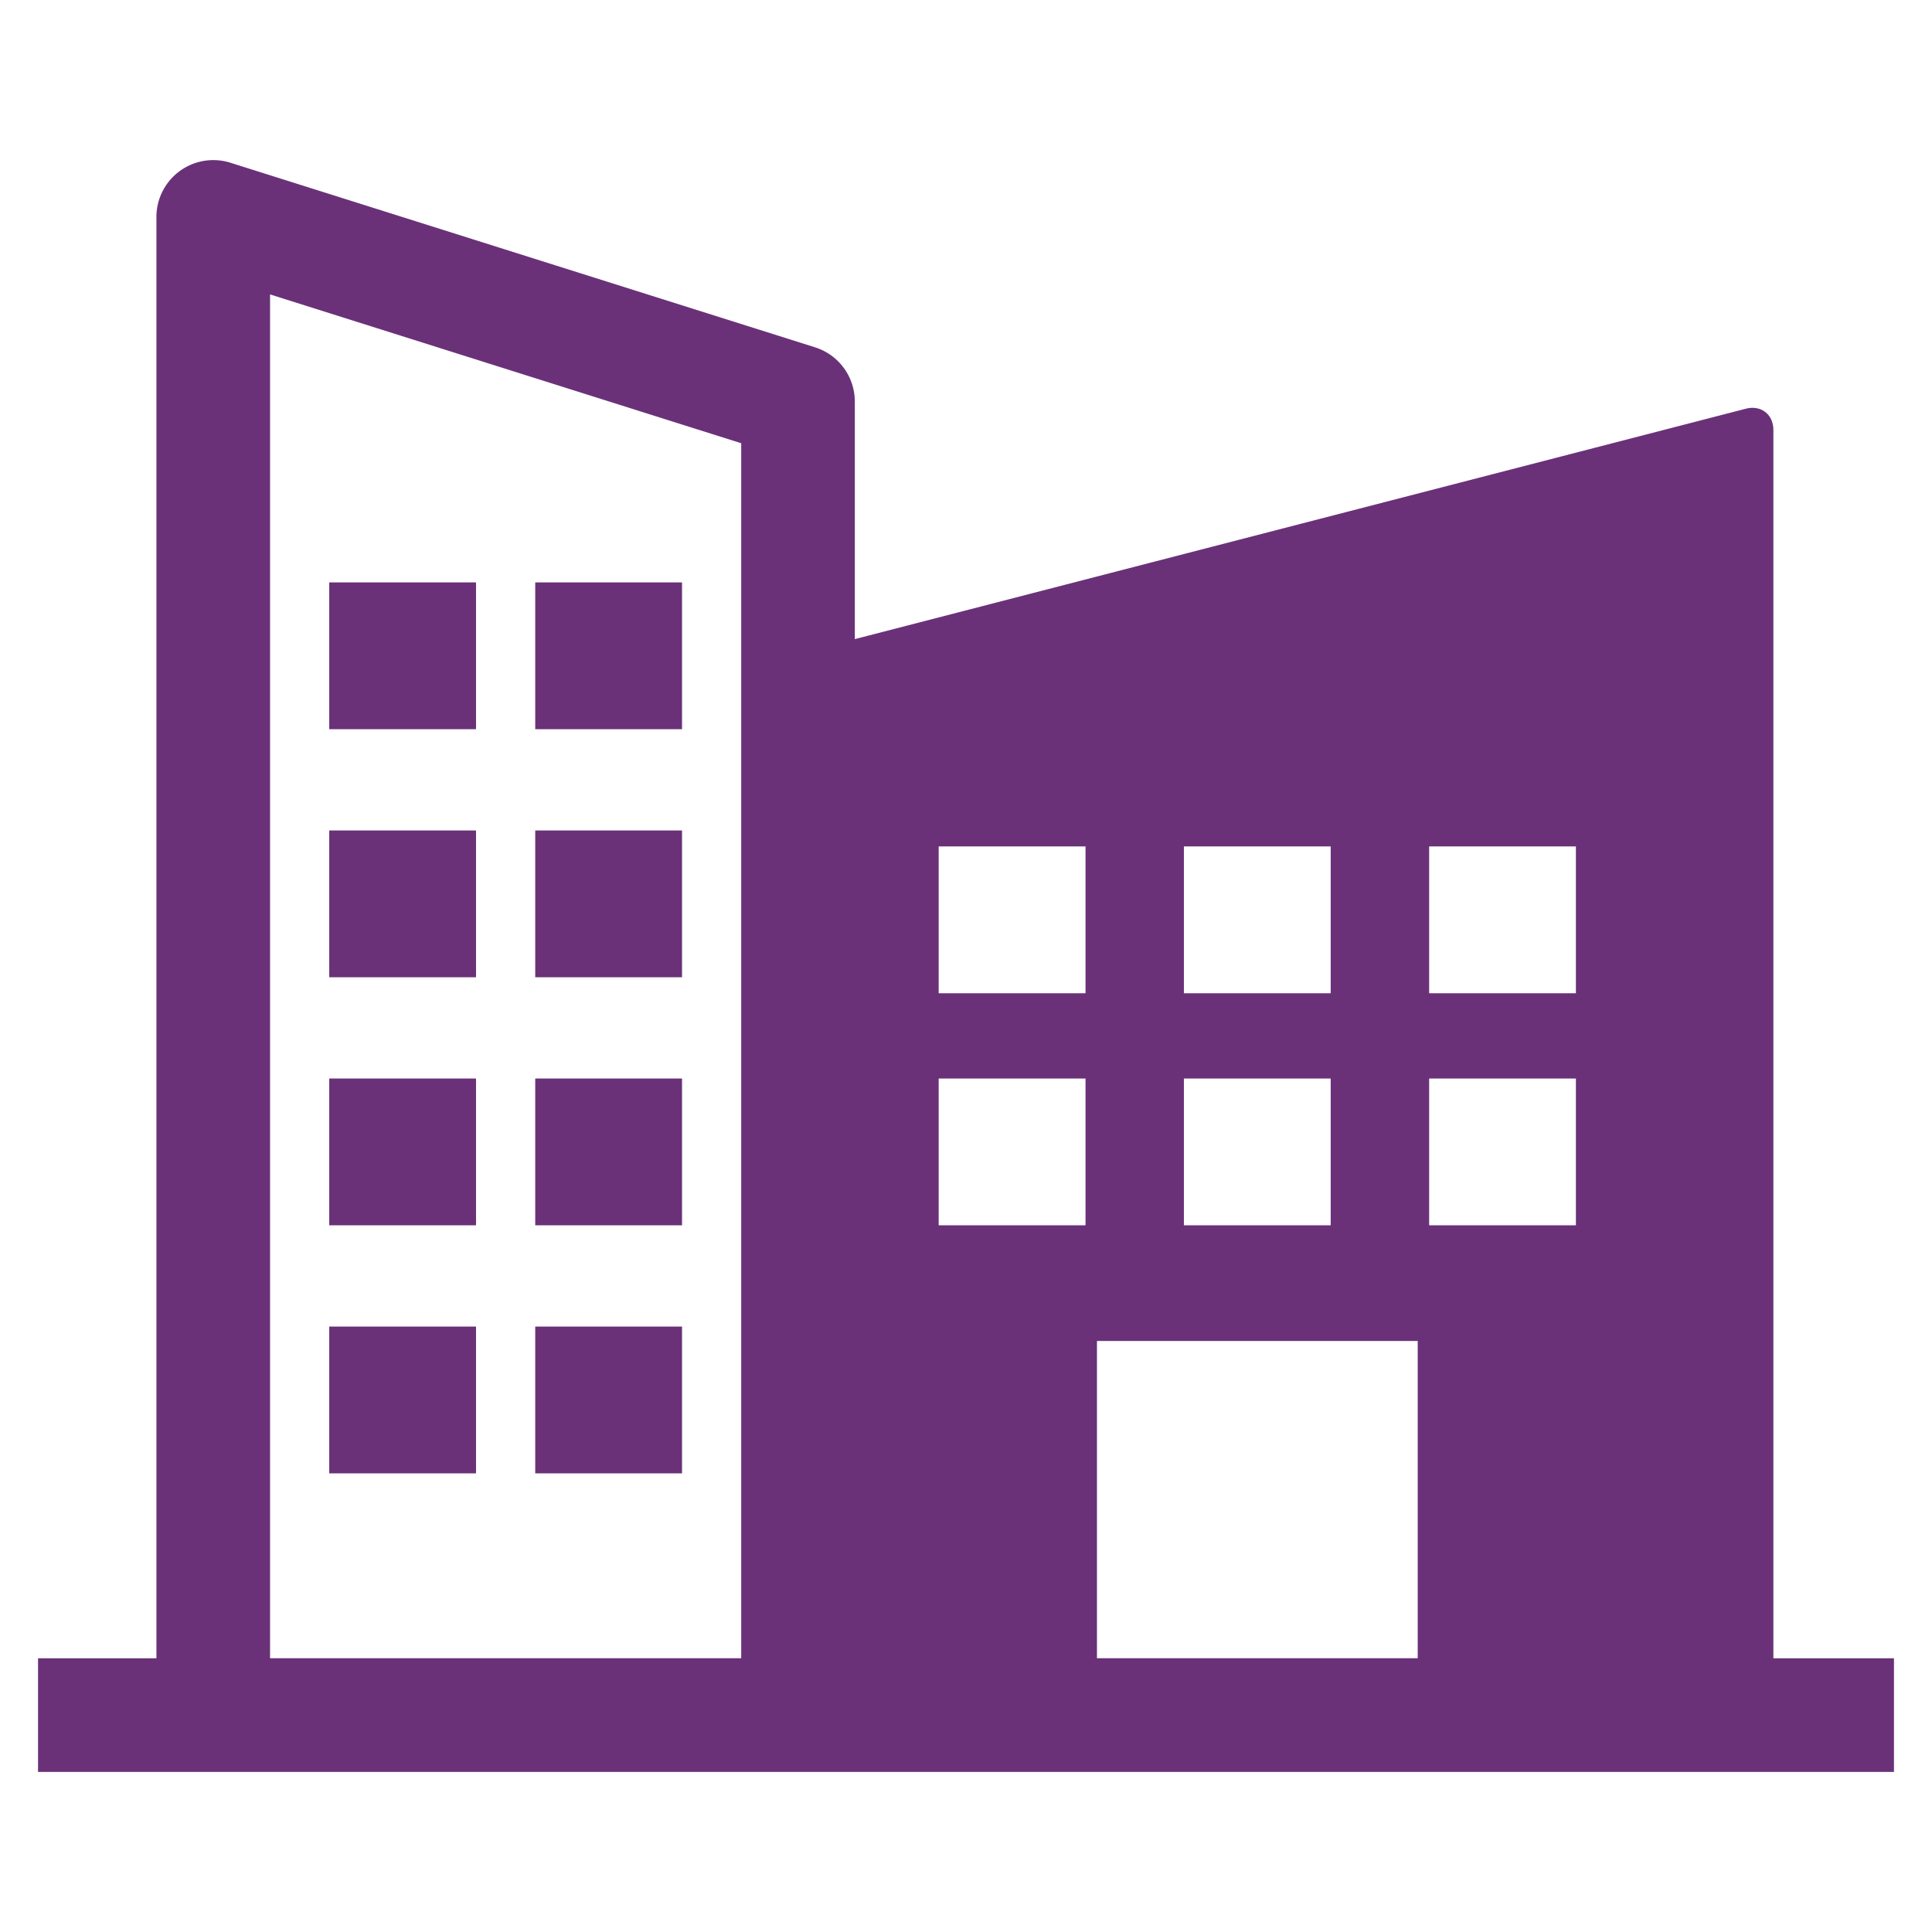<?xml version="1.0" encoding="UTF-8"?>
<svg xmlns="http://www.w3.org/2000/svg" viewBox="0 0 51 51" xml:space="preserve">
  <g fill="#6a3179" class="fill-3d3d3d">
    <path d="M46.813 43.773V11.352c0-.413-.327-.666-.727-.563l-23.521 6.082v-6.27c0-.655-.424-1.234-1.048-1.432L6.08 4.295a1.502 1.502 0 0 0-1.951 1.432v38.047H1.004v3h48.992v-3h-3.183zm-9.087-21.429H41.6v3.875h-3.874v-3.875zm0 6.126H41.6v3.875h-3.874V28.47zm-6.474-6.126h3.875v3.875h-3.875v-3.875zm0 6.126h3.875v3.875h-3.875V28.47zm6.172 6.928v8.375h-8.467v-8.375h8.467zM24.779 22.344h3.876v3.875h-3.876v-3.875zm0 6.126h3.876v3.875h-3.876V28.47zM7.129 7.772 19.566 11.7v32.073H7.129V7.772z"></path>
    <path d="M8.691 15.374h3.875v3.875H8.691zM14.129 15.374h3.875v3.875h-3.875zM8.691 21.922h3.875v3.875H8.691zM14.129 21.922h3.875v3.875h-3.875zM8.691 28.47h3.875v3.875H8.691zM14.129 28.47h3.875v3.875h-3.875zM8.691 35.018h3.875v3.875H8.691zM14.129 35.018h3.875v3.875h-3.875z"></path>
  </g>
</svg>
